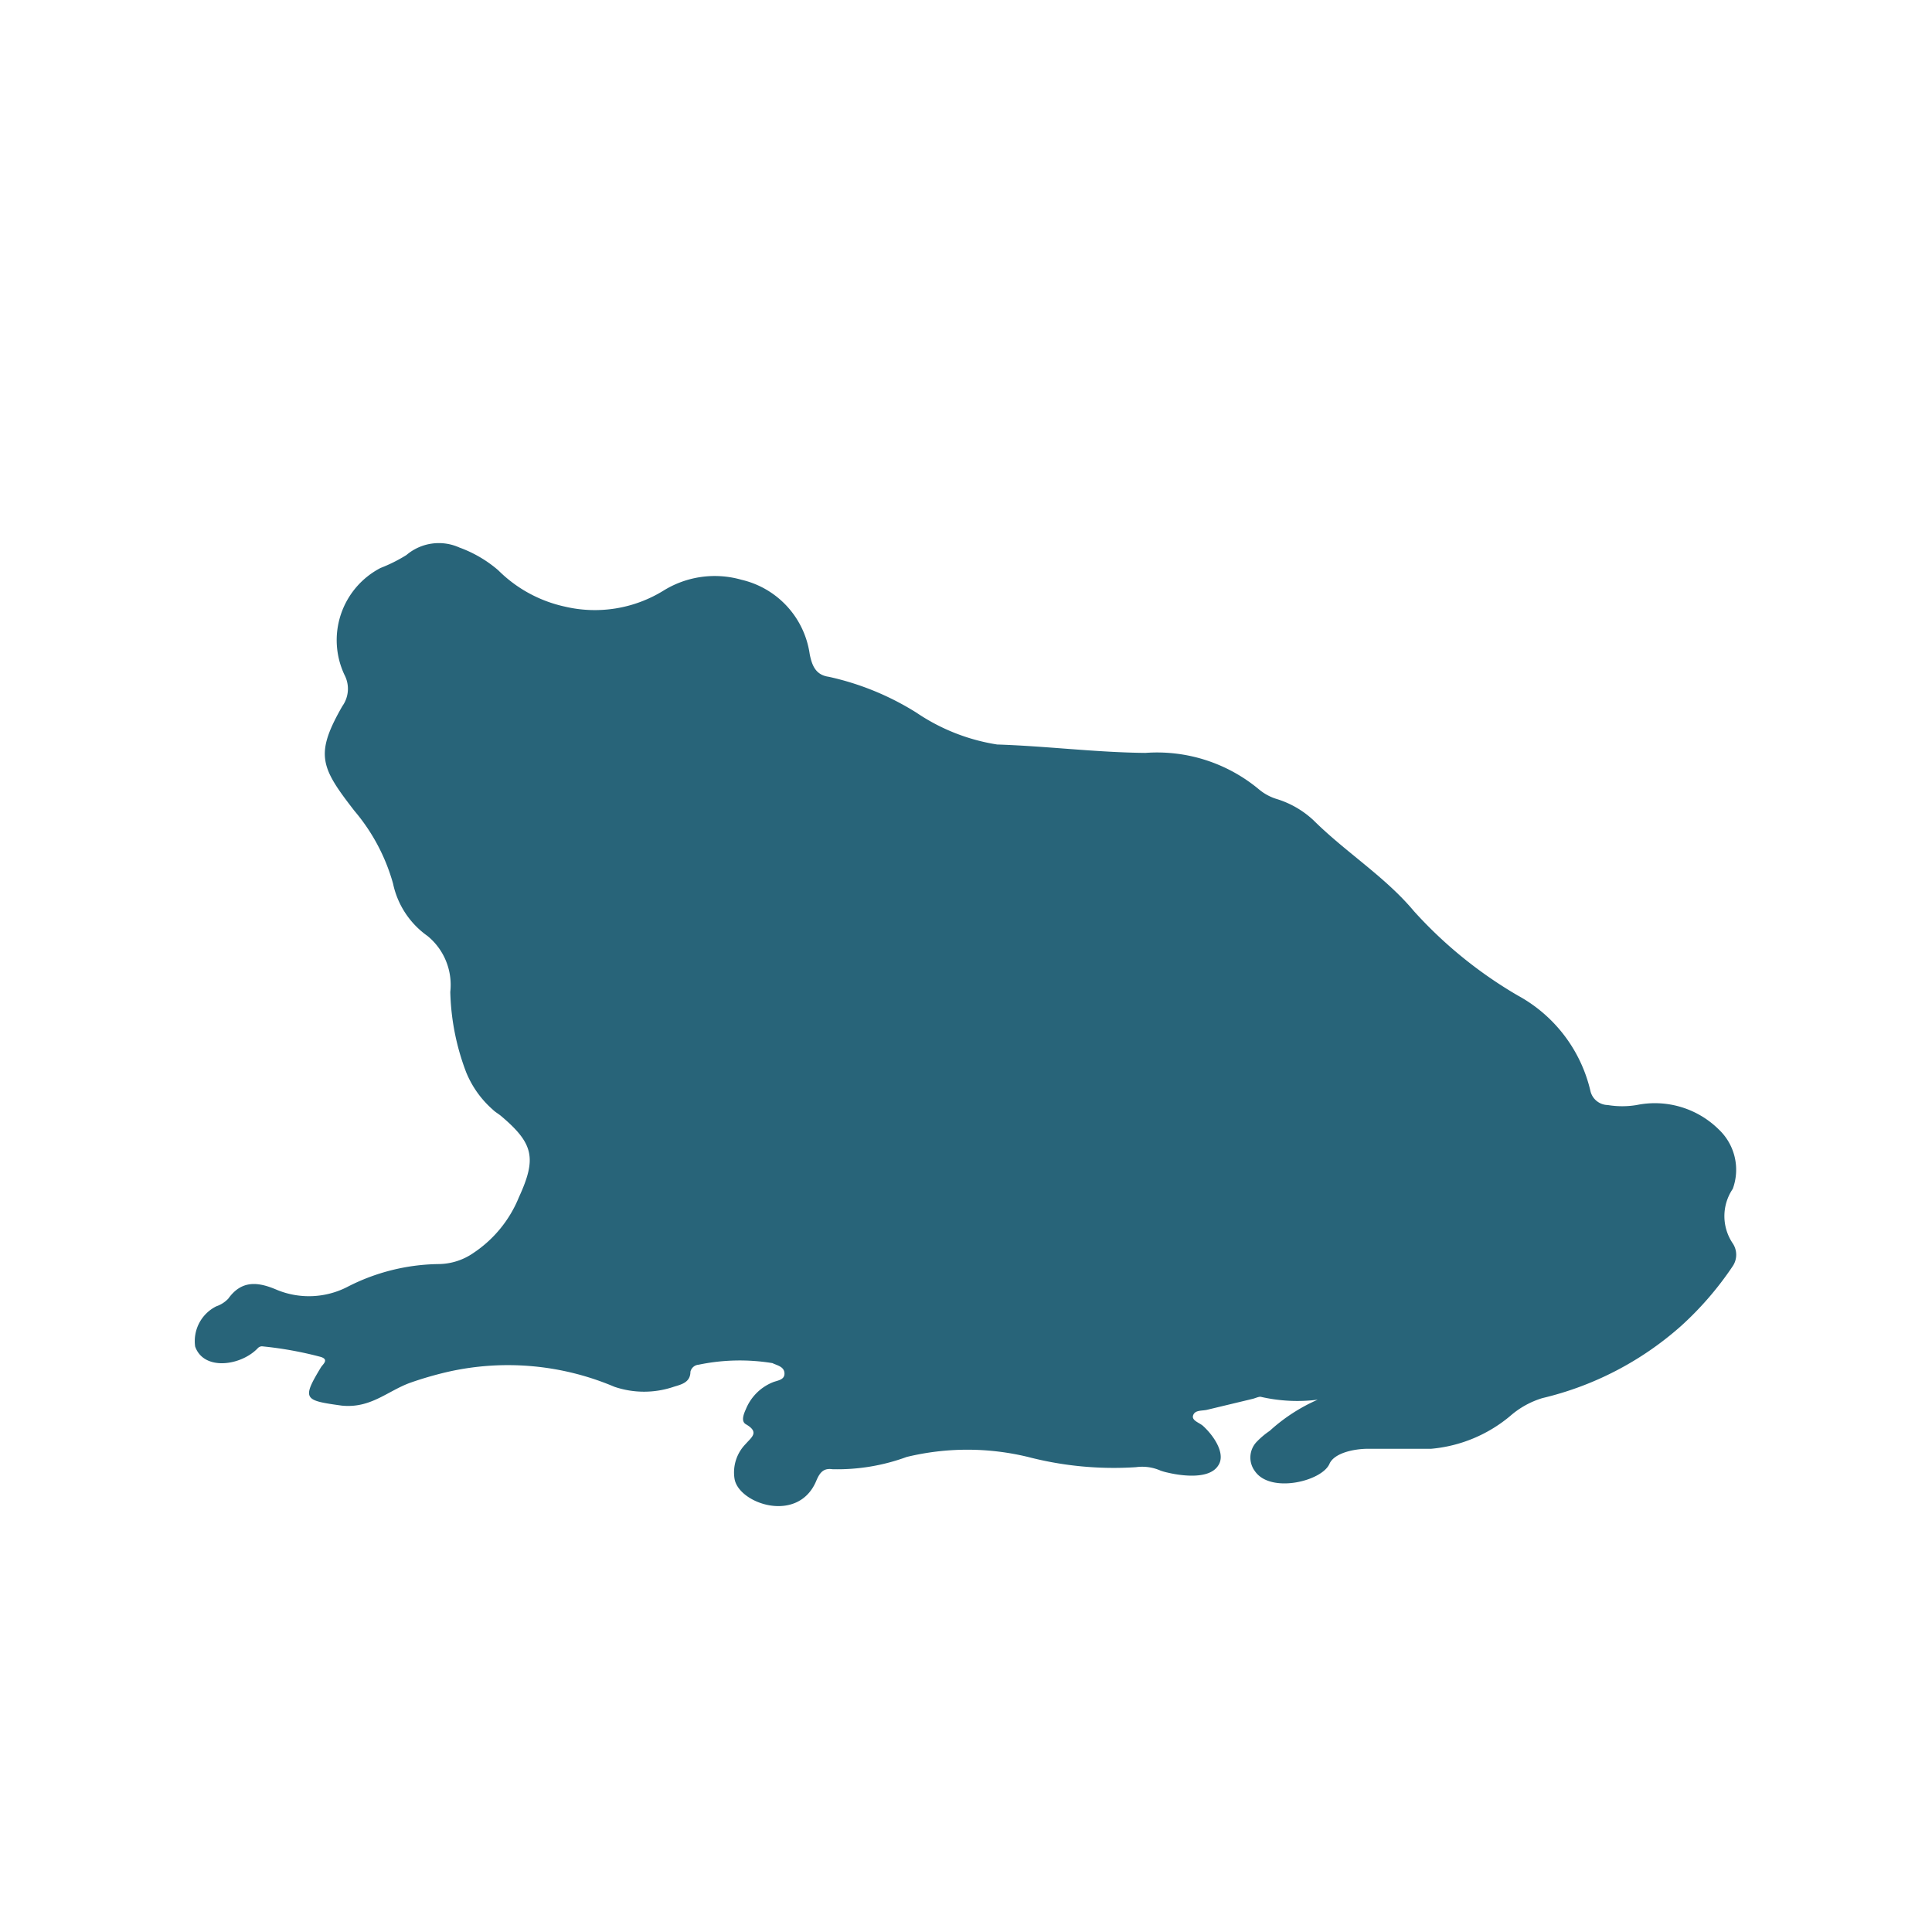 <svg xmlns="http://www.w3.org/2000/svg" viewBox="0 0 85.04 85.04"><defs><style>.cls-1{fill:#286479;}</style></defs><g id="Obere_Saale" data-name="Obere Saale"><path class="cls-1" d="M55.48,61.48c-.09,0-.22.06-.33.09l-2,.48c-.22.06-.54,0-.63.24s.28.33.44.48c.51.47,1,1.25.66,1.74-.43.68-1.85.4-2.22.31a2.37,2.37,0,0,1-.32-.09A2,2,0,0,0,50,64.58a15,15,0,0,1-4.75-.45,11.34,11.34,0,0,0-5.34,0,8.85,8.85,0,0,1-3.27.54c-.36-.05-.54.1-.71.51-.8,1.92-3.44,1-3.6-.1a1.79,1.79,0,0,1,.5-1.53c.25-.29.61-.51,0-.86-.22-.13-.1-.44,0-.66A2.15,2.15,0,0,1,34,60.85c.21-.09.54-.1.53-.4S34.2,60.1,34,60a8.88,8.88,0,0,0-3.25.07.4.4,0,0,0-.36.31c0,.47-.4.56-.73.66a4.05,4.05,0,0,1-2.62,0,12,12,0,0,0-7.31-.66,15.65,15.65,0,0,0-1.69.49c-1,.37-1.73,1.13-3,1-1.65-.23-1.77-.27-.91-1.69.08-.13.36-.33,0-.45a16.09,16.09,0,0,0-2.6-.47.26.26,0,0,0-.19.09c-.74.77-2.37,1-2.75-.08a1.71,1.71,0,0,1,.93-1.77,1.31,1.31,0,0,0,.53-.34c.6-.84,1.34-.73,2.15-.38a3.7,3.7,0,0,0,3.1-.14,9,9,0,0,1,4-1,2.73,2.73,0,0,0,1.54-.49,5.37,5.37,0,0,0,2-2.45c.79-1.72.65-2.37-.8-3.59-.11-.09-.24-.16-.34-.26a4.4,4.4,0,0,1-1.18-1.65,10.62,10.62,0,0,1-.7-3.54,2.78,2.78,0,0,0-1-2.46,3.78,3.78,0,0,1-1.52-2.31,8.48,8.48,0,0,0-1.7-3.2c-1.49-1.92-1.75-2.48-.53-4.61a1.31,1.31,0,0,0,.1-1.36A3.58,3.58,0,0,1,16.75,25a6.74,6.74,0,0,0,1.14-.57,2.2,2.2,0,0,1,2.33-.33,5.48,5.48,0,0,1,1.71,1,5.94,5.94,0,0,0,2.93,1.6A5.75,5.75,0,0,0,29.2,26a4.28,4.28,0,0,1,3.44-.48,3.93,3.93,0,0,1,3,3.27c.1.5.26.92.84,1a12.15,12.15,0,0,1,3.86,1.58,8.73,8.73,0,0,0,3.55,1.4c2.18.07,4.35.35,6.53.37a7,7,0,0,1,5,1.61,2.25,2.25,0,0,0,.81.43,4.15,4.15,0,0,1,1.59.93c1.42,1.41,3.15,2.48,4.42,4a19.13,19.13,0,0,0,4.57,3.71A6.45,6.45,0,0,1,70,48a.8.8,0,0,0,.77.64,3.88,3.88,0,0,0,1.27,0,4,4,0,0,1,3.61,1.07,2.44,2.44,0,0,1,.62,2.62,2.14,2.14,0,0,0,0,2.4.9.9,0,0,1,0,1A14.25,14.25,0,0,1,74,58.36a14.07,14.07,0,0,1-6.11,3.18,3.84,3.84,0,0,0-1.42.79A6.28,6.28,0,0,1,63,63.77c-.92,0-1.84,0-2.77,0-.65,0-1.5.19-1.71.66-.33.77-2.59,1.32-3.28.33a1,1,0,0,1,.06-1.28,3.55,3.55,0,0,1,.59-.5A7.72,7.72,0,0,1,58,61.61,7.19,7.19,0,0,1,55.48,61.48Z"></path></g></svg>
